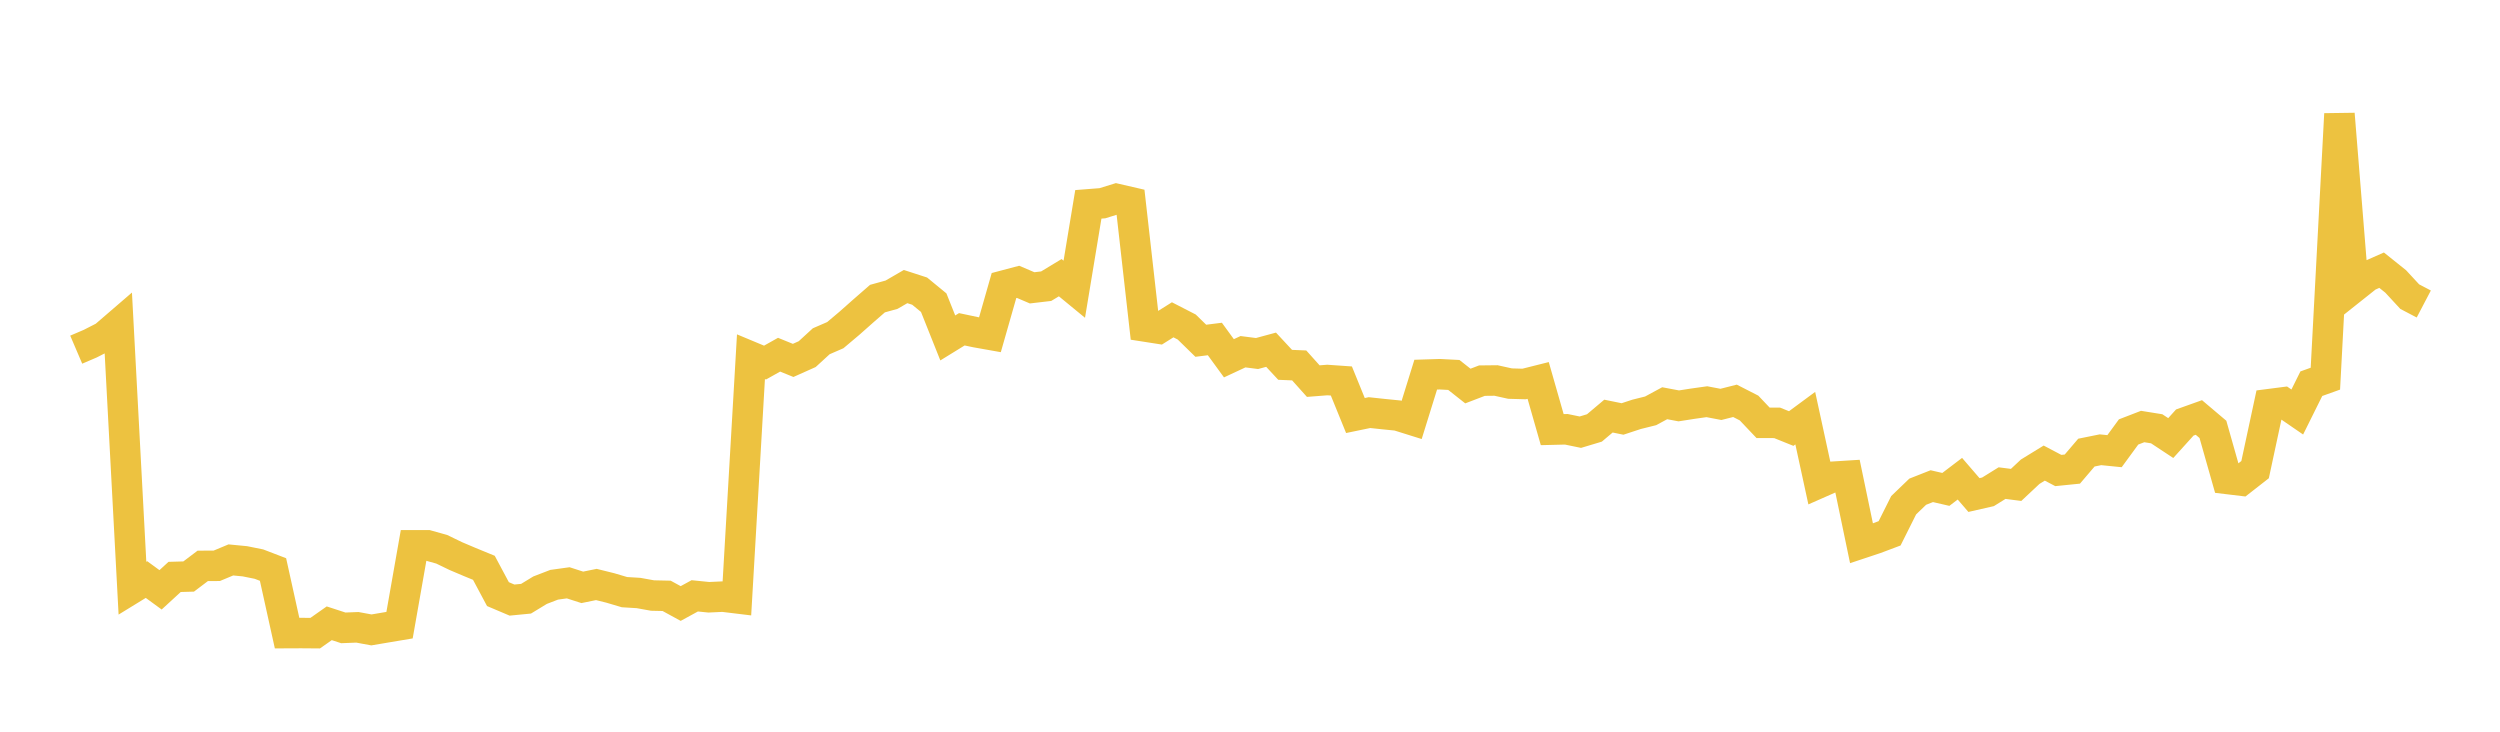 <svg width="164" height="48" xmlns="http://www.w3.org/2000/svg" xmlns:xlink="http://www.w3.org/1999/xlink"><path fill="none" stroke="rgb(237,194,64)" stroke-width="2" d="M5,22.938L5.922,22.543L6.844,22.072L7.766,21.278L8.689,38.585L9.611,38.019L10.533,38.693L11.455,37.846L12.377,37.82L13.299,37.122L14.222,37.116L15.144,36.731L16.066,36.82L16.988,37.006L17.91,37.36L18.832,41.532L19.754,41.528L20.677,41.535L21.599,40.887L22.521,41.188L23.443,41.152L24.365,41.322L25.287,41.166L26.21,41.011L27.132,35.774L28.054,35.774L28.976,36.032L29.898,36.478L30.82,36.869L31.743,37.248L32.665,38.974L33.587,39.365L34.509,39.276L35.431,38.715L36.353,38.36L37.275,38.232L38.198,38.53L39.12,38.342L40.042,38.571L40.964,38.845L41.886,38.901L42.808,39.067L43.731,39.087L44.653,39.591L45.575,39.087L46.497,39.181L47.419,39.138L48.341,39.25L49.263,23.4L50.186,23.785L51.108,23.268L52.03,23.643L52.952,23.231L53.874,22.386L54.796,21.986L55.719,21.208L56.641,20.391L57.563,19.588L58.485,19.333L59.407,18.799L60.329,19.098L61.251,19.855L62.174,22.169L63.096,21.601L64.018,21.796L64.94,21.96L65.862,18.732L66.784,18.488L67.707,18.882L68.629,18.774L69.551,18.216L70.473,18.974L71.395,13.405L72.317,13.333L73.24,13.047L74.162,13.26L75.084,21.414L76.006,21.558L76.928,20.979L77.85,21.453L78.772,22.354L79.695,22.238L80.617,23.503L81.539,23.073L82.461,23.191L83.383,22.941L84.305,23.933L85.228,23.972L86.15,25.001L87.072,24.929L87.994,24.993L88.916,27.258L89.838,27.067L90.76,27.166L91.683,27.258L92.605,27.547L93.527,24.578L94.449,24.549L95.371,24.597L96.293,25.324L97.216,24.97L98.138,24.96L99.06,25.164L99.982,25.19L100.904,24.958L101.826,28.184L102.749,28.161L103.671,28.351L104.593,28.074L105.515,27.296L106.437,27.484L107.359,27.181L108.281,26.951L109.204,26.452L110.126,26.626L111.048,26.482L111.97,26.352L112.892,26.528L113.814,26.294L114.737,26.766L115.659,27.738L116.581,27.74L117.503,28.112L118.425,27.431L119.347,31.679L120.269,31.272L121.192,31.214L122.114,35.64L123.036,35.333L123.958,34.986L124.88,33.143L125.802,32.256L126.725,31.892L127.647,32.105L128.569,31.404L129.491,32.474L130.413,32.264L131.335,31.692L132.257,31.81L133.18,30.945L134.102,30.379L135.024,30.865L135.946,30.772L136.868,29.691L137.79,29.504L138.713,29.597L139.635,28.336L140.557,27.98L141.479,28.128L142.401,28.737L143.323,27.717L144.246,27.387L145.168,28.167L146.09,31.417L147.012,31.528L147.934,30.808L148.856,26.513L149.778,26.394L150.701,27.028L151.623,25.171L152.545,24.841L153.467,7.477L154.389,18.866L155.311,18.133L156.234,17.724L157.156,18.462L158.078,19.459L159,19.943"></path></svg>